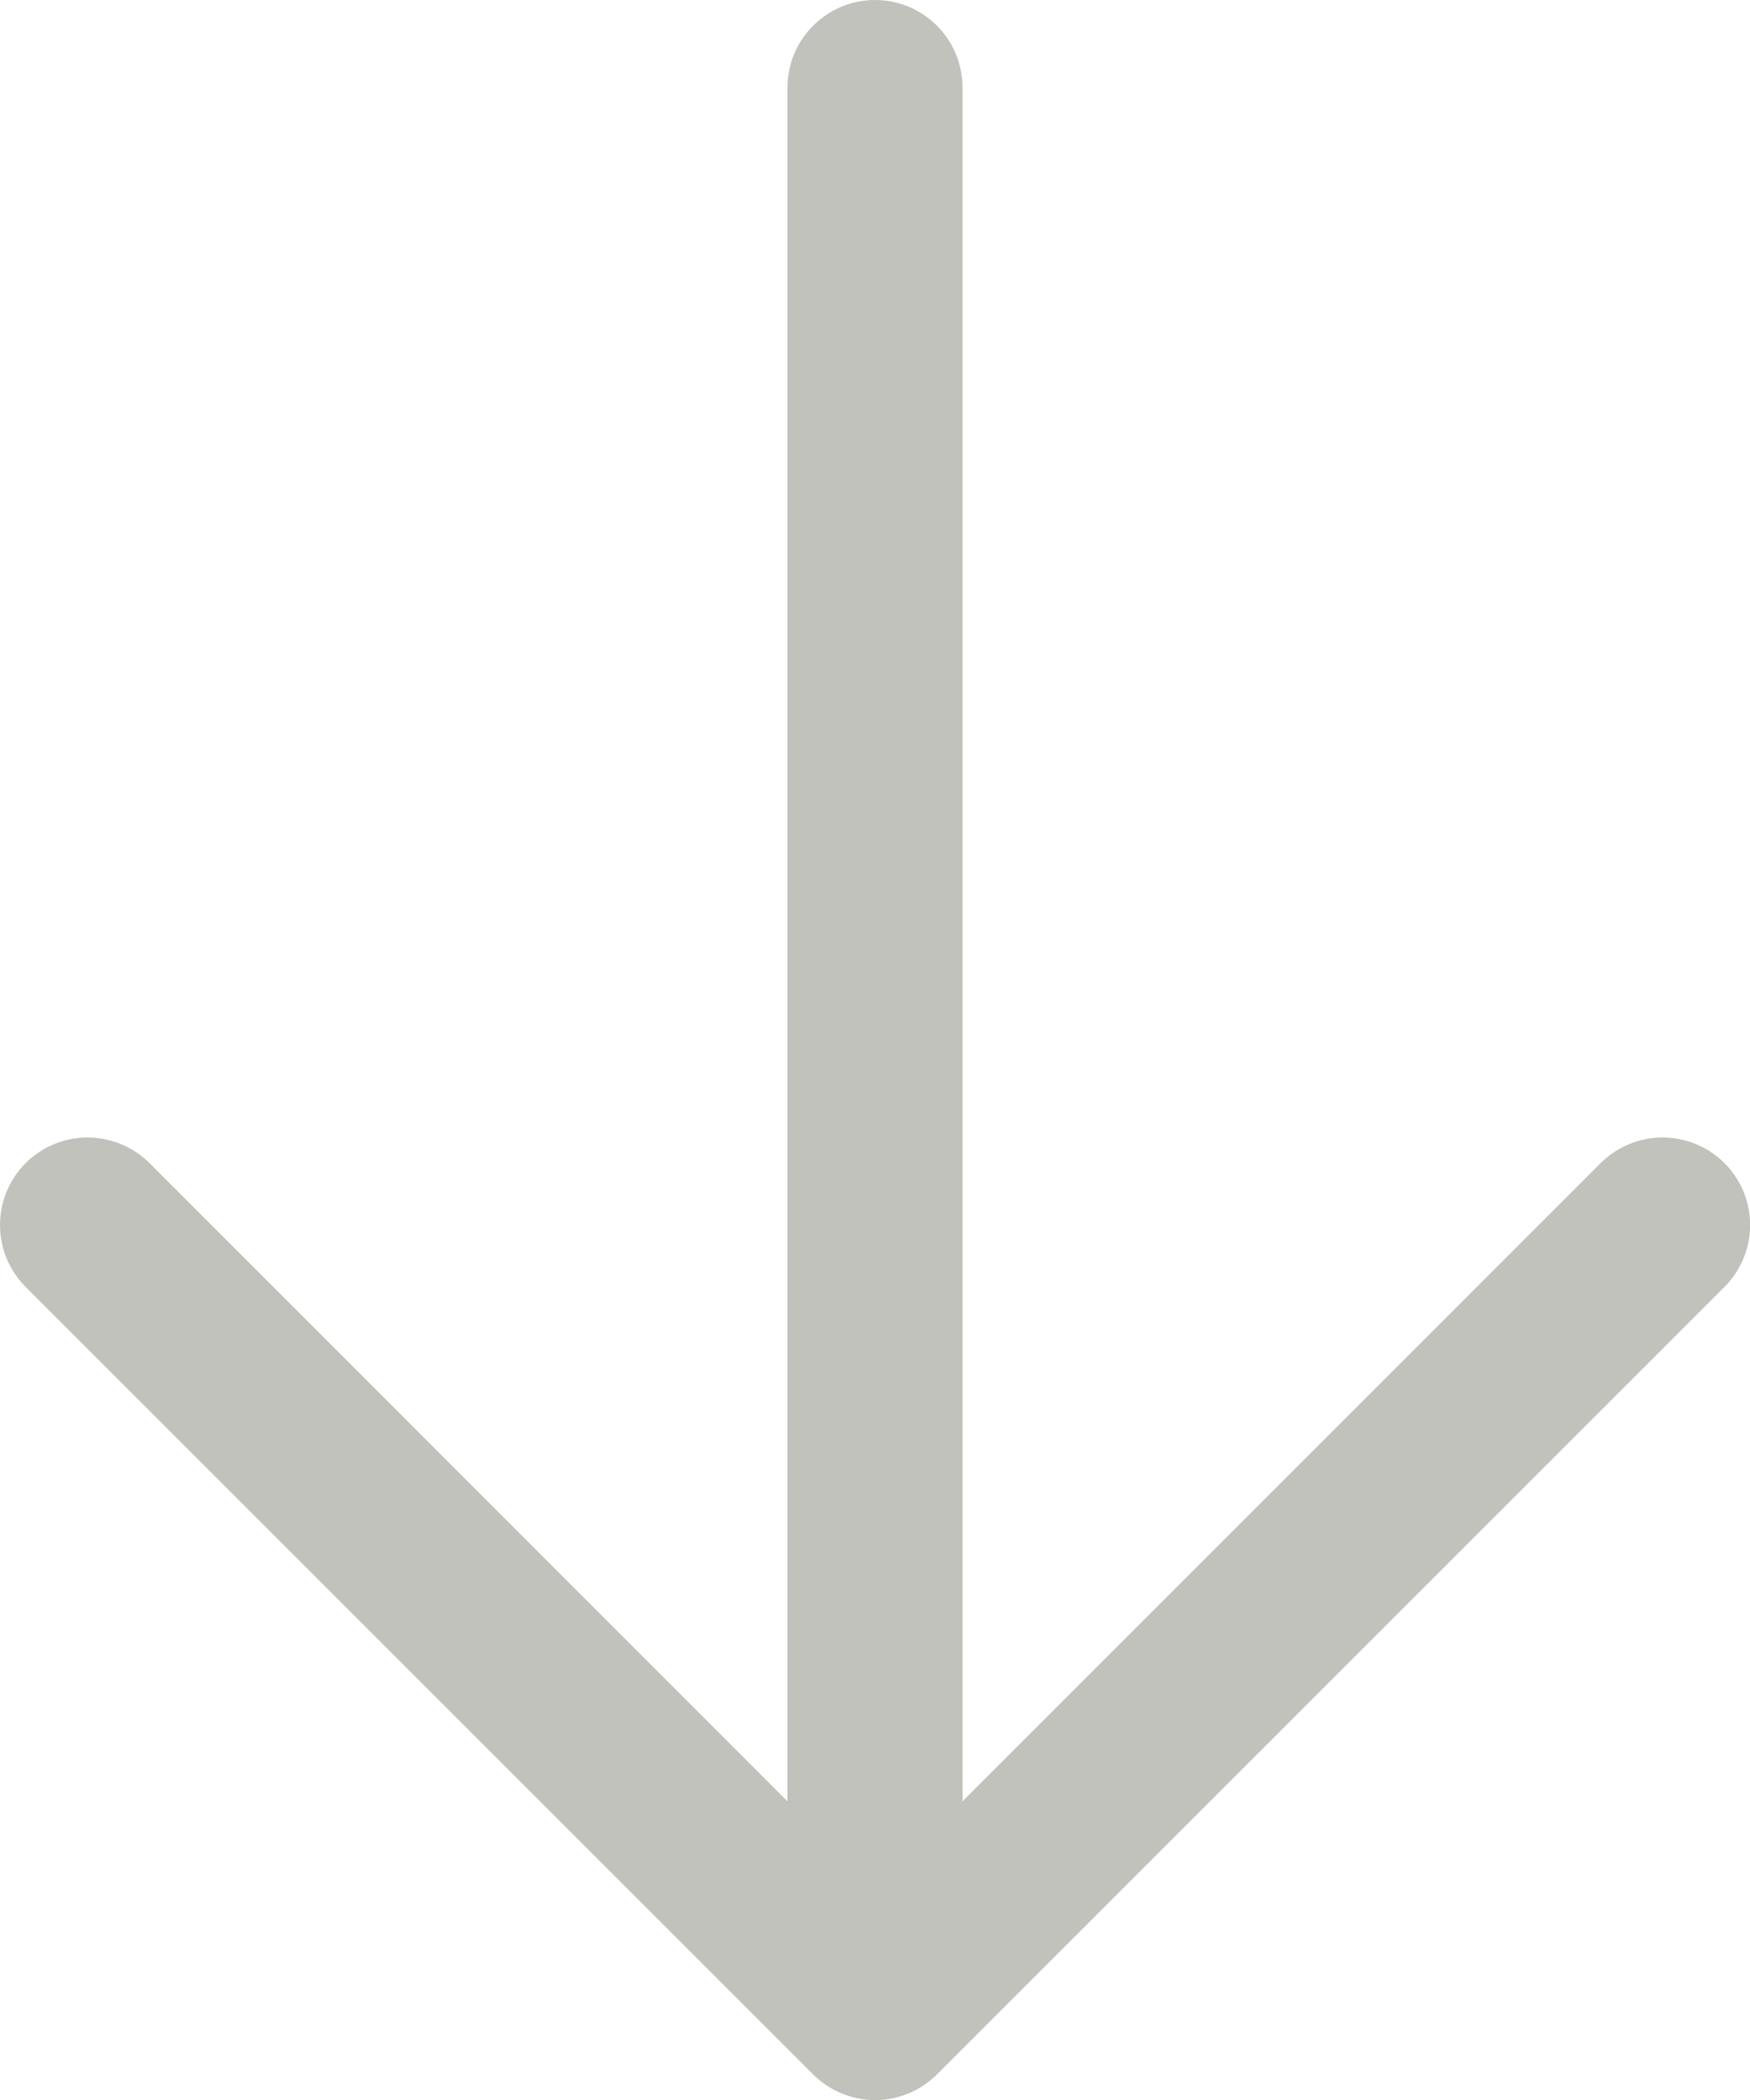 <svg width="15" height="18" viewBox="0 0 15 18" fill="none" xmlns="http://www.w3.org/2000/svg">
<path d="M14.781 11.031L8.031 17.781C7.961 17.85 7.879 17.906 7.788 17.943C7.697 17.981 7.599 18.001 7.5 18.001C7.402 18.001 7.304 17.981 7.213 17.943C7.122 17.906 7.039 17.85 6.97 17.781L0.22 11.031C0.079 10.89 0 10.699 0 10.5C0 10.301 0.079 10.11 0.22 9.969C0.361 9.829 0.551 9.75 0.75 9.75C0.949 9.75 1.14 9.829 1.281 9.969L6.75 15.44V0.75C6.75 0.551 6.829 0.36 6.97 0.22C7.111 0.079 7.301 0 7.5 0C7.699 0 7.89 0.079 8.031 0.22C8.171 0.36 8.25 0.551 8.25 0.75V15.44L13.72 9.969C13.861 9.829 14.051 9.75 14.25 9.75C14.449 9.75 14.64 9.829 14.781 9.969C14.922 10.11 15.001 10.301 15.001 10.5C15.001 10.699 14.922 10.89 14.781 11.031Z" fill="#C1C2BB"/>
</svg>
